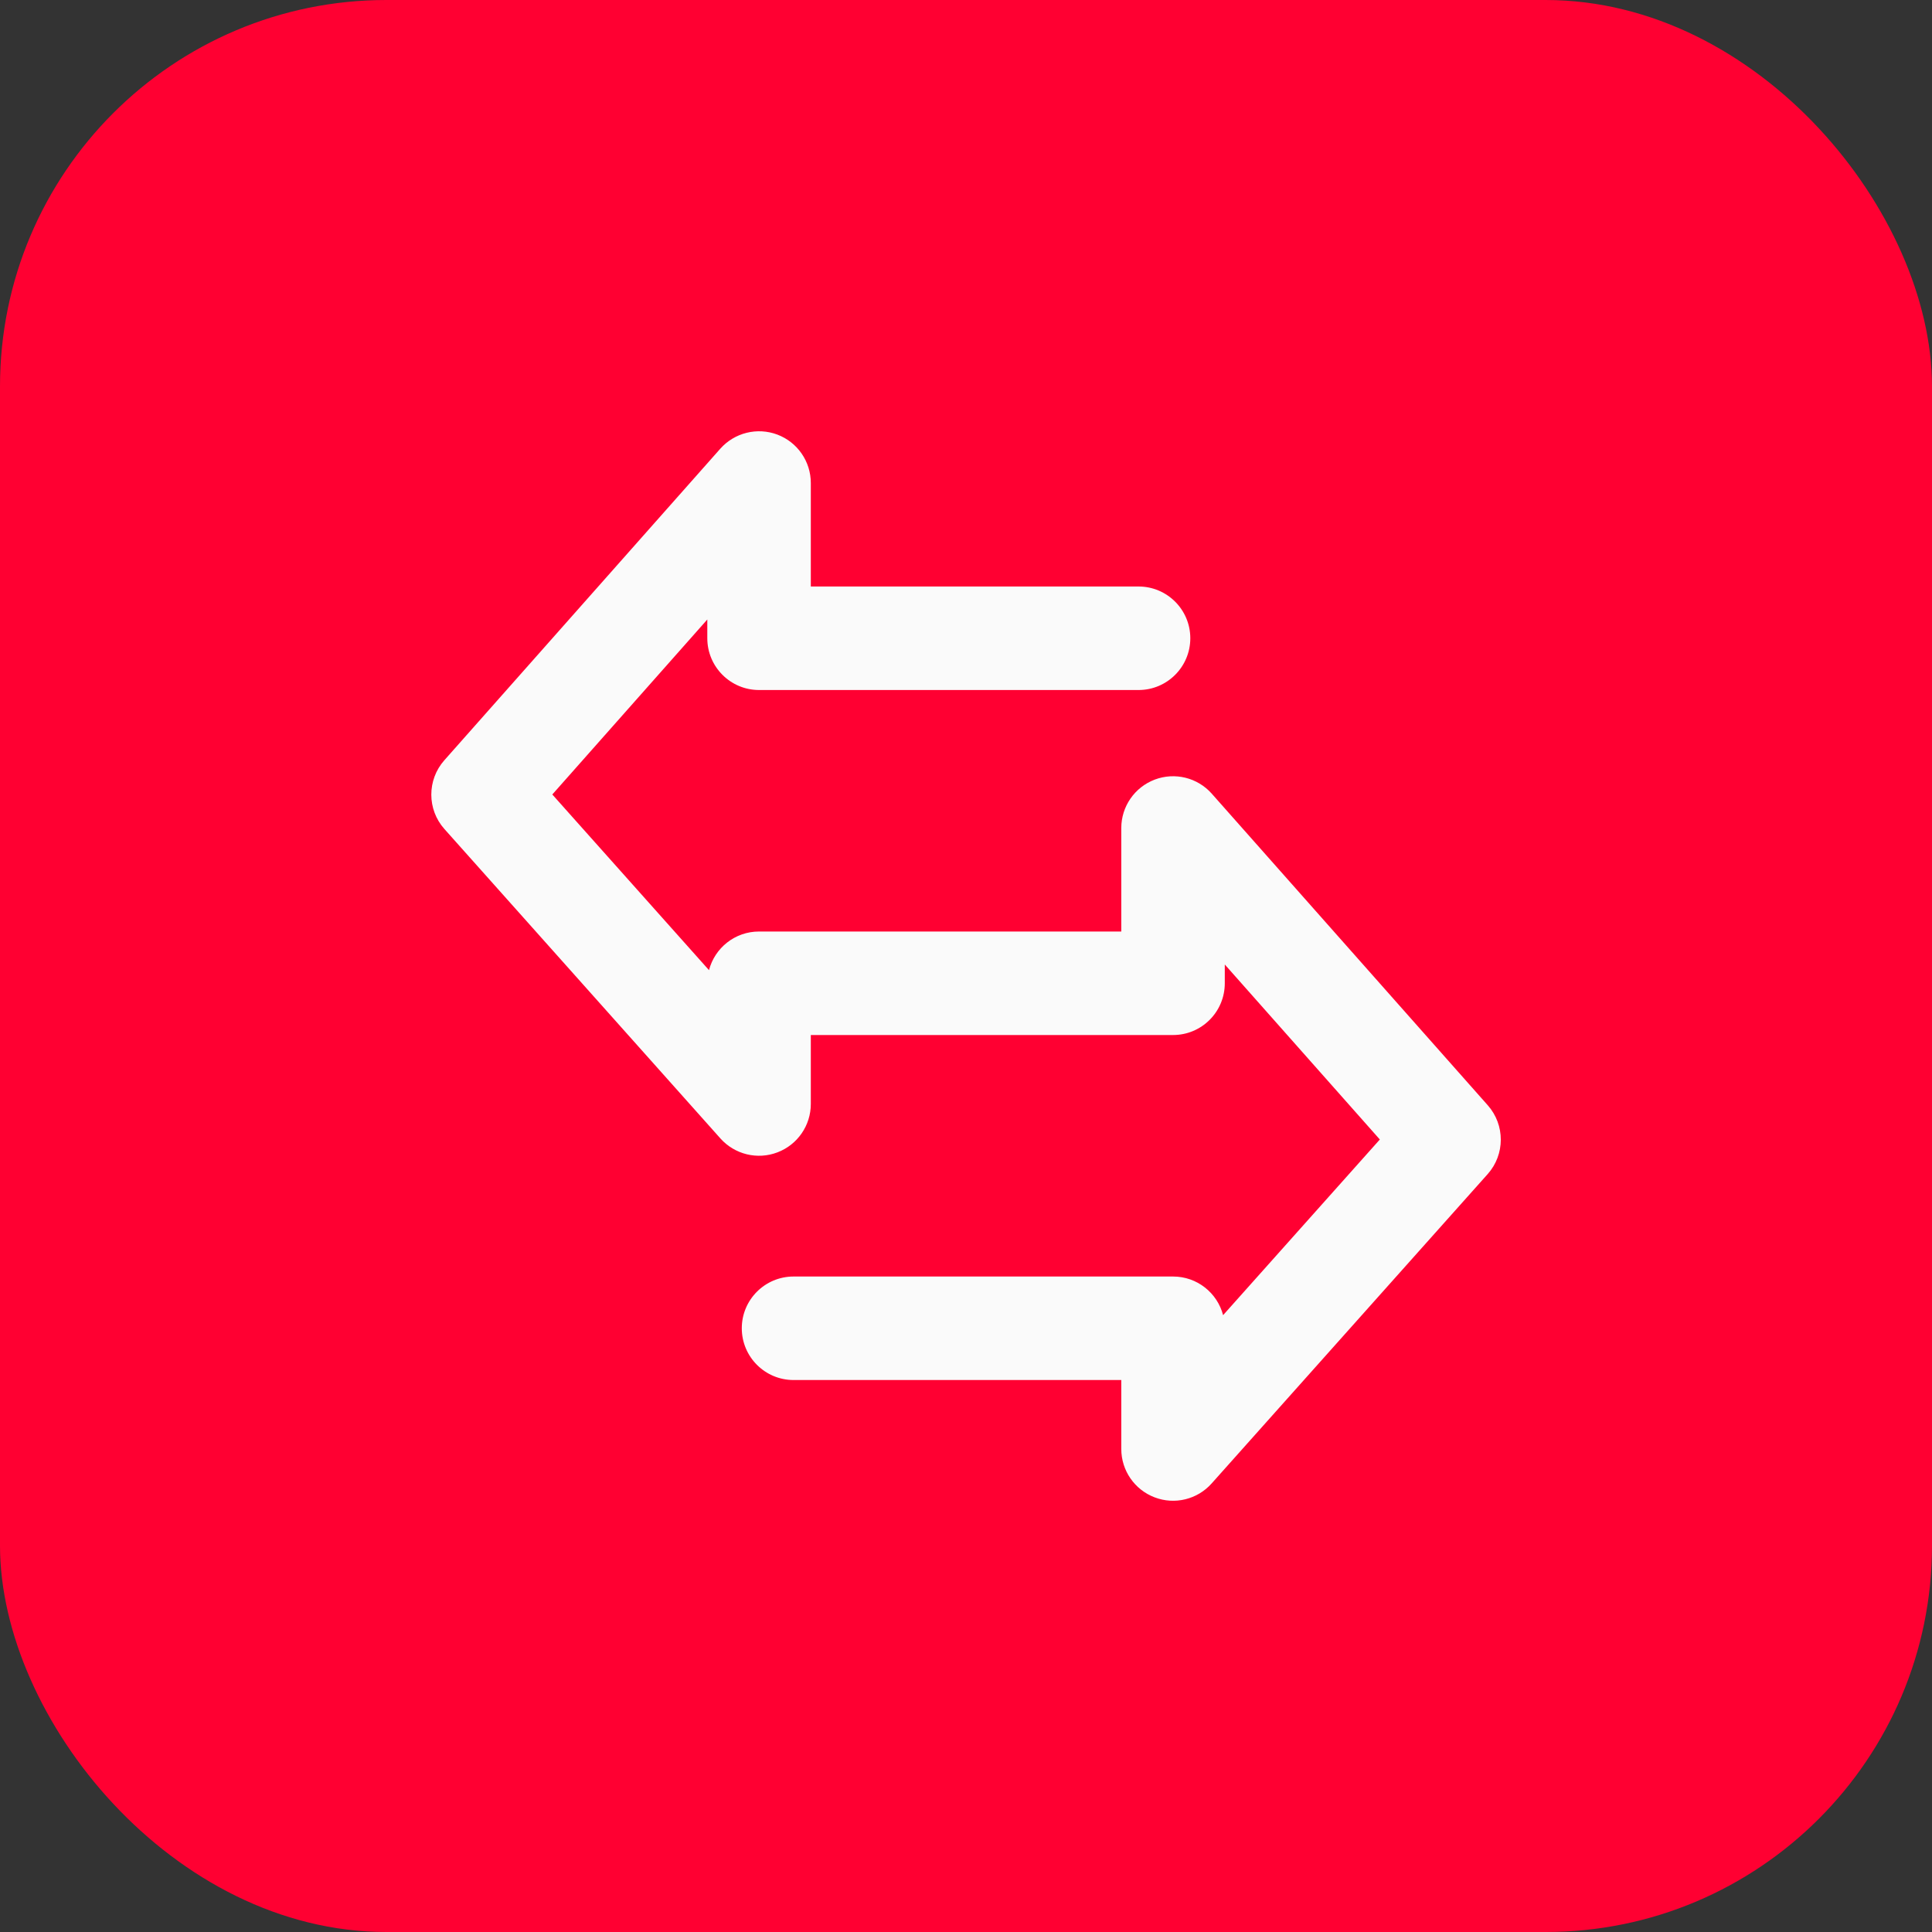 <svg width="40" height="40" viewBox="0 0 40 40" fill="none" xmlns="http://www.w3.org/2000/svg">
<rect x="0" y="0" width="40" height="40" fill="#333333" stroke="none"/>
<rect width="40" height="40" rx="8" fill="#FF0032"/>
<path fill-rule="evenodd" clip-rule="evenodd" d="M16.095 8.998C16.512 9.156 16.787 9.555 16.787 10V12.143H23.573C24.164 12.143 24.644 12.623 24.644 13.214C24.644 13.806 24.164 14.286 23.573 14.286H15.715C15.124 14.286 14.644 13.806 14.644 13.214V12.826L11.435 16.449L14.679 20.086C14.799 19.625 15.217 19.286 15.715 19.286H23.215V17.143C23.215 16.698 23.491 16.299 23.907 16.141C24.323 15.983 24.794 16.099 25.089 16.433L30.803 22.884C31.163 23.291 31.162 23.903 30.801 24.308L25.086 30.713C24.791 31.045 24.32 31.16 23.905 31.001C23.49 30.843 23.215 30.445 23.215 30V28.572H16.43C15.838 28.572 15.358 28.092 15.358 27.5C15.358 26.909 15.838 26.429 16.43 26.429H24.287C24.785 26.429 25.203 26.768 25.323 27.229L28.568 23.592L25.358 19.969V20.357C25.358 20.949 24.879 21.429 24.287 21.429H16.787V22.857C16.787 23.302 16.512 23.7 16.097 23.858C15.682 24.017 15.212 23.902 14.916 23.571L9.202 17.165C8.84 16.76 8.839 16.148 9.199 15.741L14.913 9.29C15.209 8.957 15.679 8.841 16.095 8.998Z" fill="#FAFAFA"/>
</svg>
